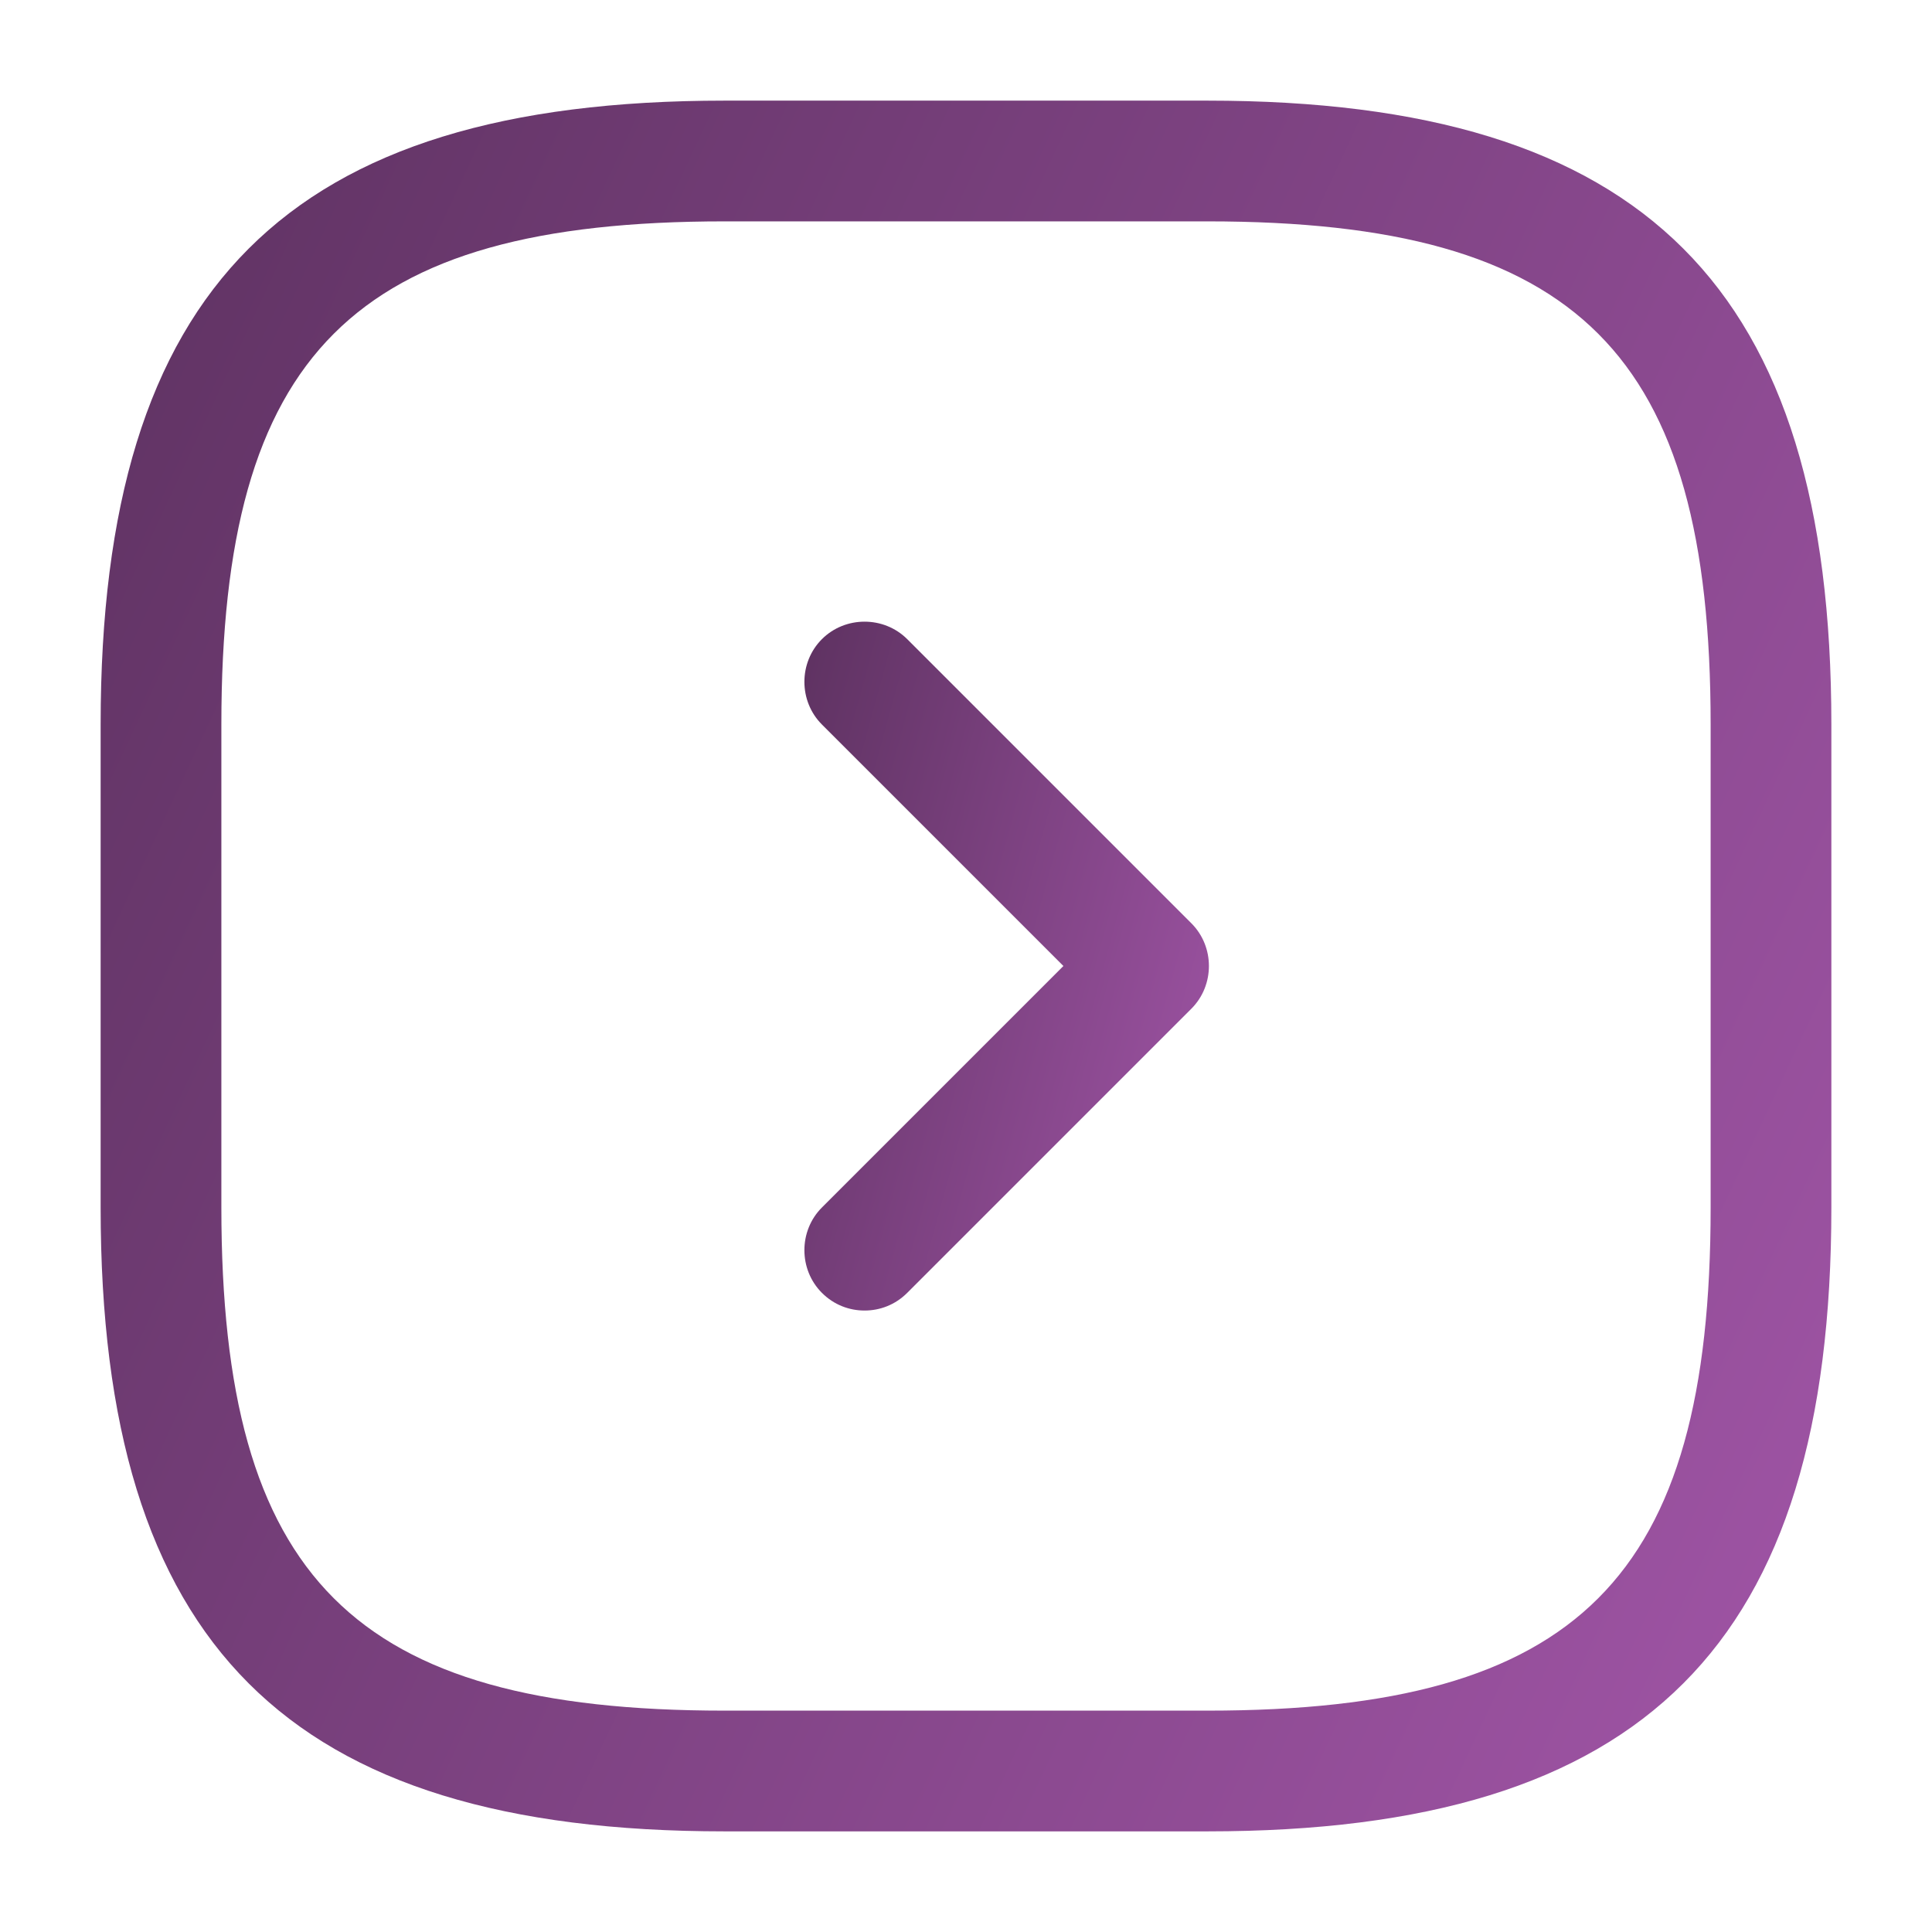 <svg width="45" height="45" viewBox="0 0 45 45" fill="none" xmlns="http://www.w3.org/2000/svg">
<path d="M28.125 42.656H16.875C6.694 42.656 2.344 38.306 2.344 28.125V16.875C2.344 6.694 6.694 2.344 16.875 2.344H28.125C38.306 2.344 42.656 6.694 42.656 16.875V28.125C42.656 38.306 38.306 42.656 28.125 42.656ZM16.875 5.156C8.231 5.156 5.156 8.231 5.156 16.875V28.125C5.156 36.769 8.231 39.844 16.875 39.844H28.125C36.769 39.844 39.844 36.769 39.844 28.125V16.875C39.844 8.231 36.769 5.156 28.125 5.156H16.875Z" fill="url(#paint0_linear_718_3133)"/>
<path d="M20.137 30.525C19.781 30.525 19.425 30.394 19.144 30.113C18.6 29.569 18.6 28.669 19.144 28.125L24.769 22.5L19.144 16.875C18.6 16.331 18.6 15.431 19.144 14.887C19.687 14.344 20.587 14.344 21.131 14.887L27.75 21.506C28.294 22.05 28.294 22.95 27.75 23.494L21.131 30.113C20.85 30.394 20.494 30.525 20.137 30.525Z" fill="url(#paint1_linear_718_3133)"/>
<defs>
<linearGradient id="paint0_linear_718_3133" x1="2.344" y1="2.344" x2="50.878" y2="24.954" gradientUnits="userSpaceOnUse">
<stop stop-color="#5E3261"/>
<stop offset="1" stop-color="#A155A7"/>
</linearGradient>
<linearGradient id="paint1_linear_718_3133" x1="18.736" y1="14.48" x2="31.58" y2="17.993" gradientUnits="userSpaceOnUse">
<stop stop-color="#5E3261"/>
<stop offset="1" stop-color="#A155A7"/>
</linearGradient>
</defs>
</svg>
